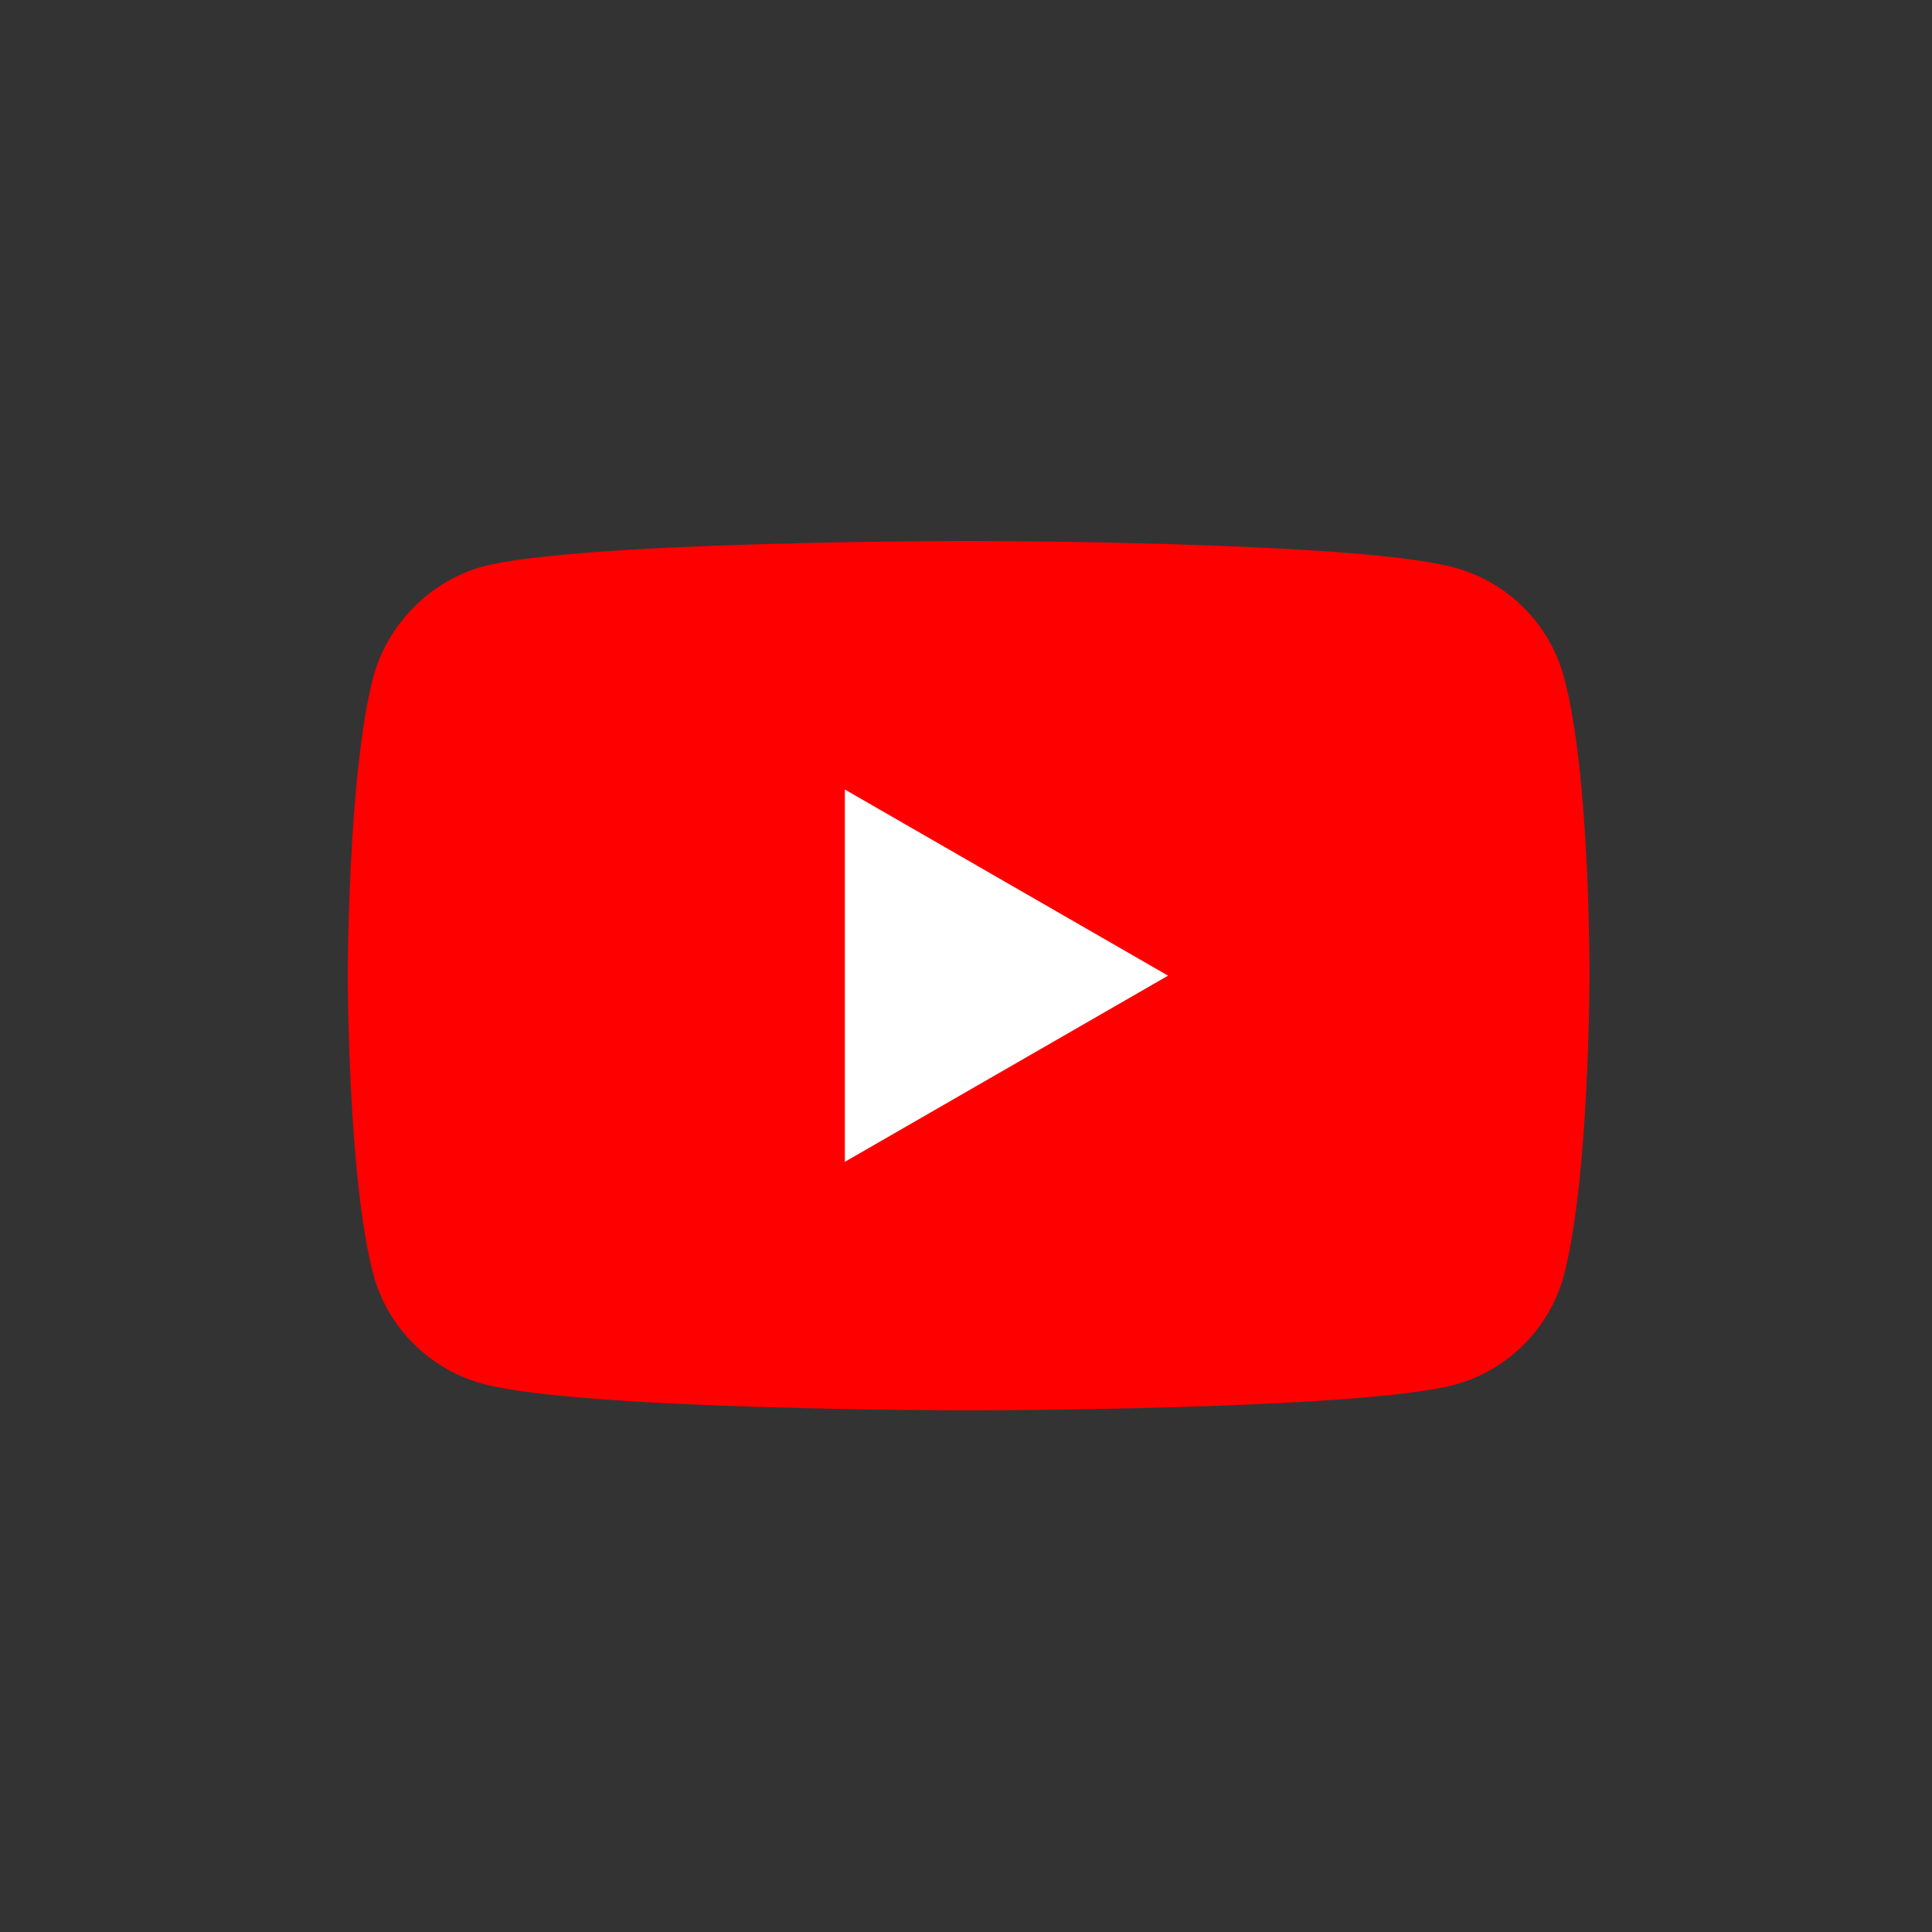 <?xml version="1.0" encoding="UTF-8"?> <svg xmlns="http://www.w3.org/2000/svg" width="100" height="100" viewBox="0 0 100 100" fill="none"><rect x="0" y="0" width="100" height="100" fill="#333333" stroke="none"/> <path d="M80.947 35.041C80.206 32.288 78.035 30.118 75.282 29.377C70.253 28 50.135 28 50.135 28C50.135 28 30.018 28 24.988 29.323C22.288 30.065 20.065 32.288 19.323 35.041C18 40.071 18 50.5 18 50.5C18 50.5 18 60.982 19.323 65.959C20.065 68.712 22.235 70.882 24.988 71.624C30.071 73 50.135 73 50.135 73C50.135 73 70.253 73 75.282 71.677C78.035 70.935 80.206 68.765 80.947 66.012C82.271 60.982 82.271 50.553 82.271 50.553C82.271 50.553 82.323 40.071 80.947 35.041Z" fill="#FF0000"></path> <path d="M43.73 40.865V60.135L60.459 50.5L43.73 40.865Z" fill="white"></path> </svg> 